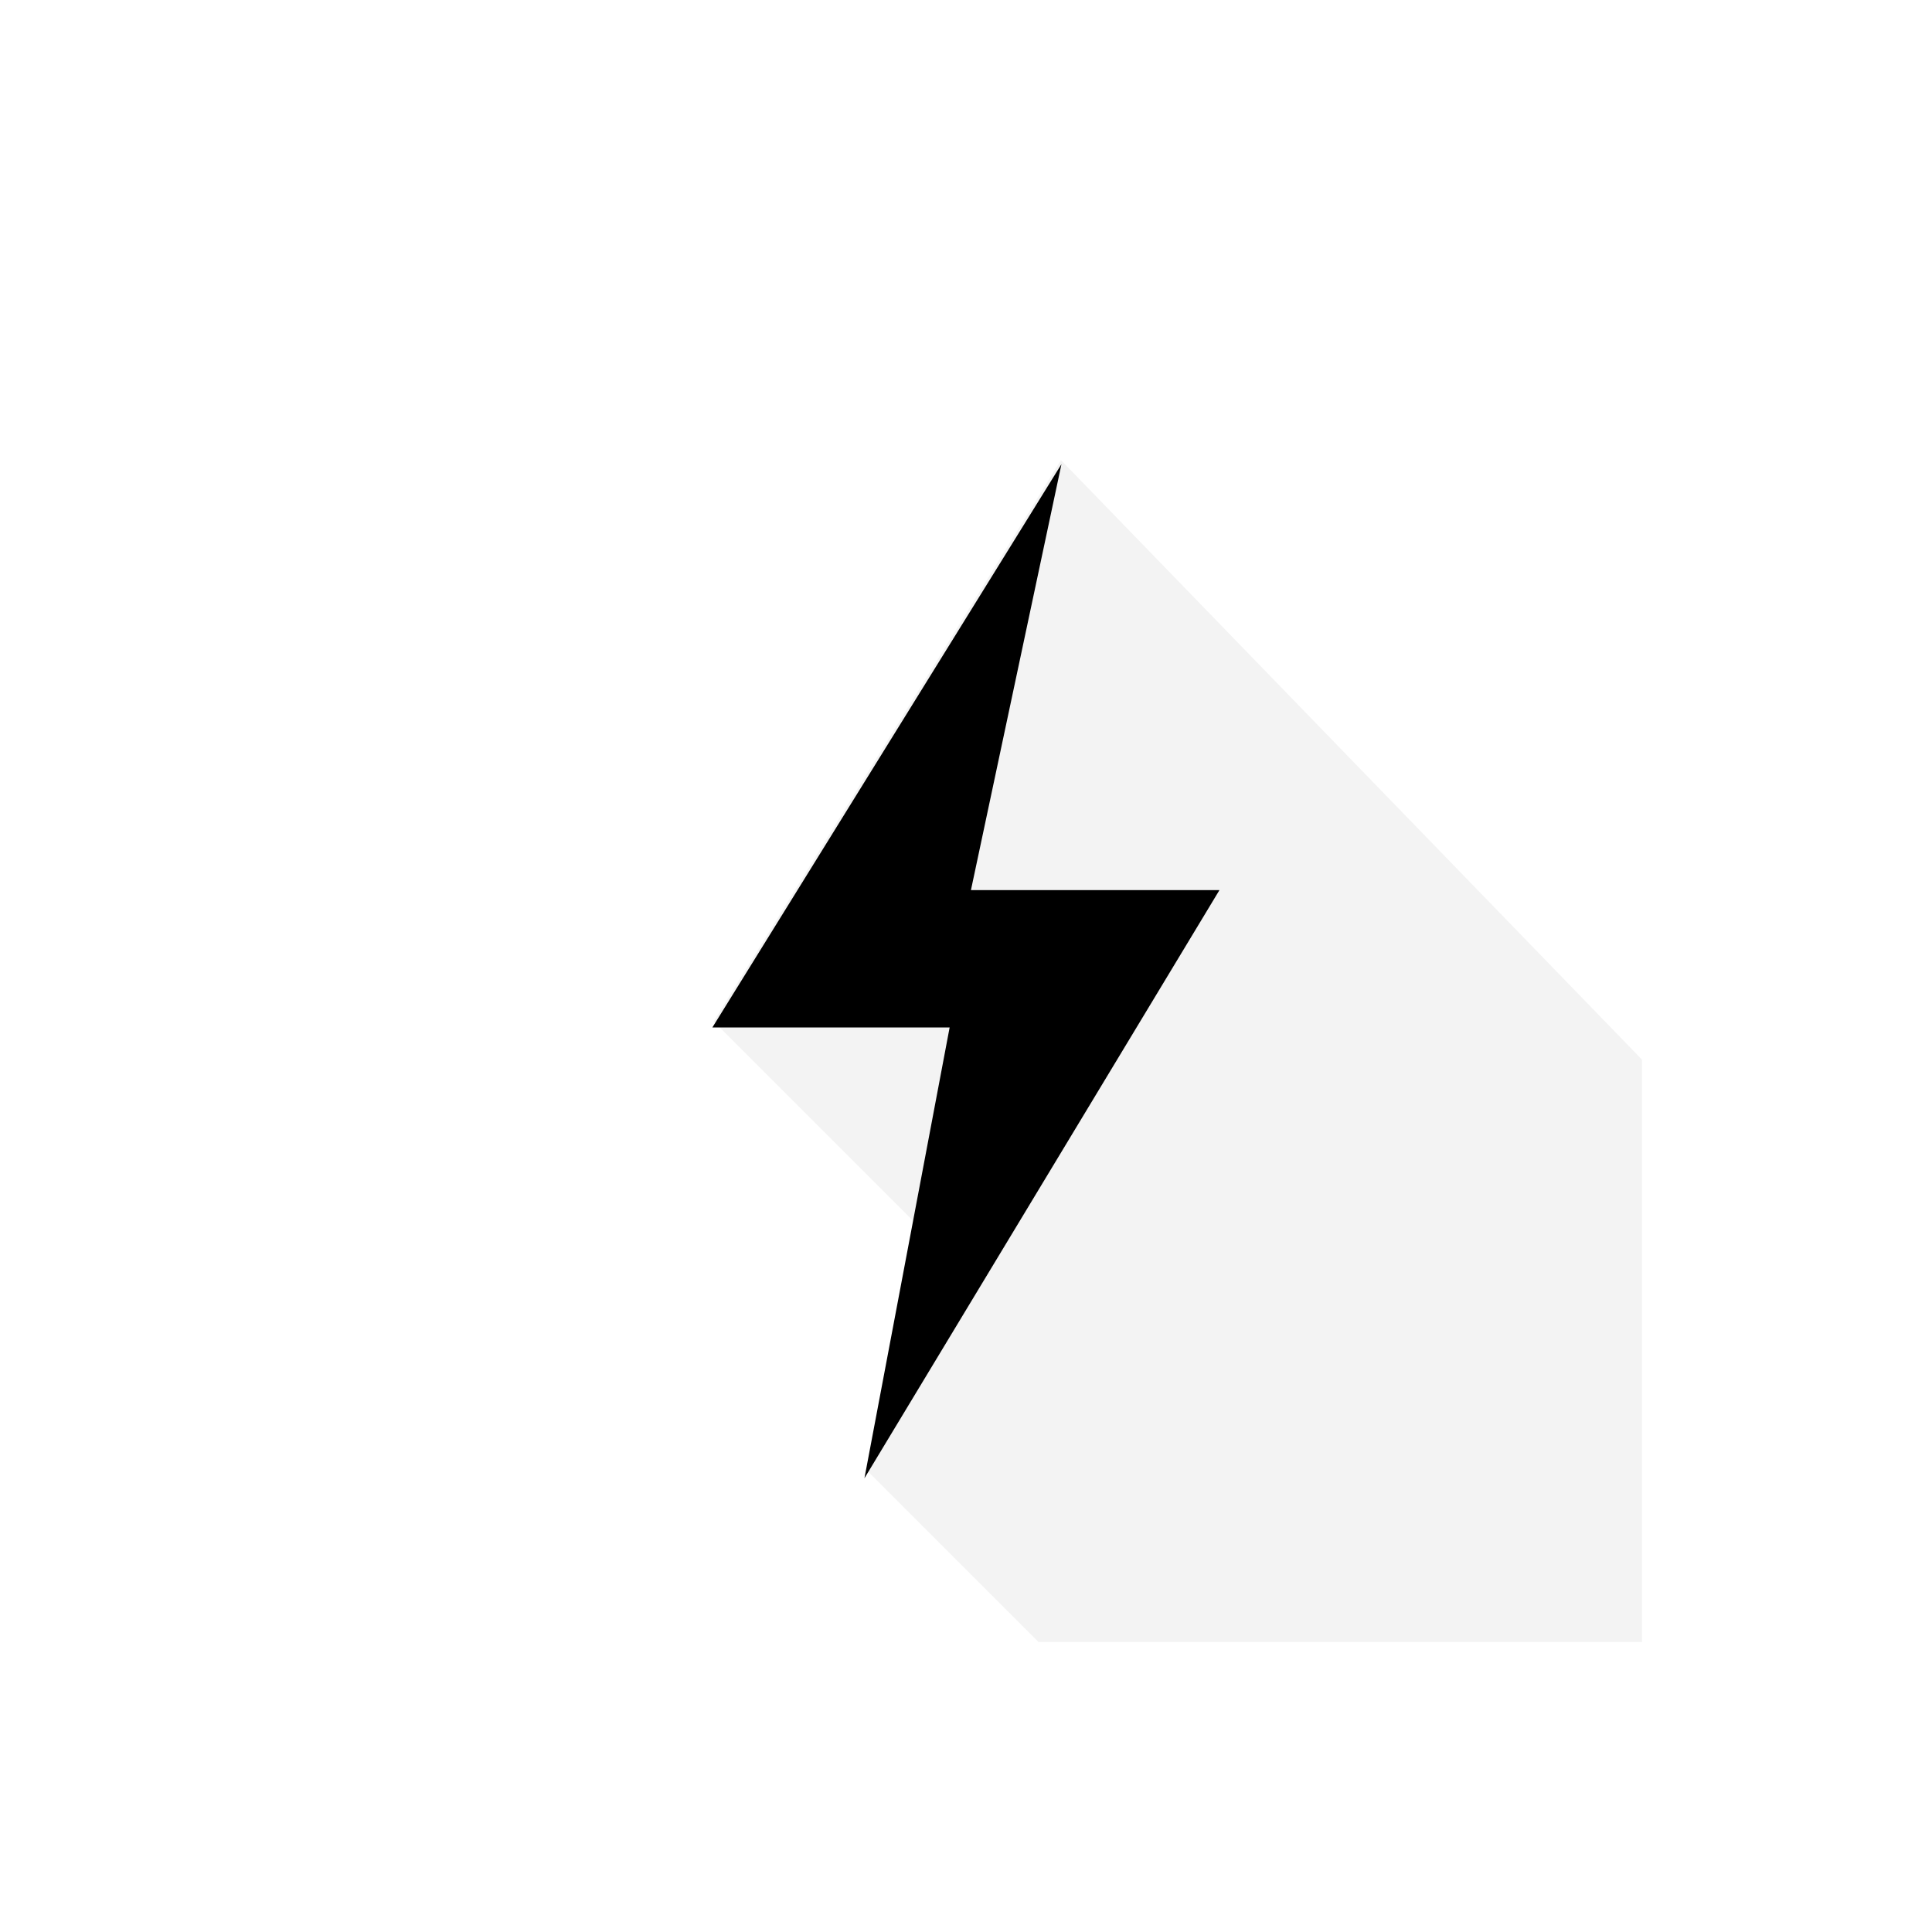 <svg xmlns="http://www.w3.org/2000/svg" version="1.1" xmlns:xlink="http://www.w3.org/1999/xlink" xmlns:svgjs="http://svgjs.dev/svgjs" width="1000" height="1000"><g clip-path="url(#SvgjsClipPath1010)"><rect width="1000" height="1000" fill="#ffffff"></rect><g transform="matrix(1.367,0,0,1.367,150,150)"><svg xmlns="http://www.w3.org/2000/svg" version="1.1" xmlns:xlink="http://www.w3.org/1999/xlink" xmlns:svgjs="http://svgjs.dev/svgjs" width="512" height="512"><svg width="512" height="512" viewBox="0 0 512 512" fill="none" xmlns="http://www.w3.org/2000/svg">
<rect width="512" height="512" fill="white"></rect>
<path opacity="0.05" d="M512 291.5L292 64.5L160.5 277L260.5 377L218.5 447L283.5 512H512V291.5Z" fill="black"></path>
<g filter="url(#filter0_d_105_2)">
<path d="M160 277.307L292.182 64L257.905 225.304H352L217.577 448L249.839 277.307H160Z" fill="black"></path>
</g>
<defs>
<filter id="filter0_d_105_2" x="152" y="58" width="208" height="400" filterUnits="userSpaceOnUse" color-interpolation-filters="sRGB">
<feFlood flood-opacity="0" result="BackgroundImageFix"></feFlood>
<feColorMatrix in="SourceAlpha" type="matrix" values="0 0 0 0 0 0 0 0 0 0 0 0 0 0 0 0 0 0 127 0" result="hardAlpha"></feColorMatrix>
<feOffset dy="2"></feOffset>
<feGaussianBlur stdDeviation="4"></feGaussianBlur>
<feComposite in2="hardAlpha" operator="out"></feComposite>
<feColorMatrix type="matrix" values="0 0 0 0 0 0 0 0 0 0 0 0 0 0 0 0 0 0 0.5 0"></feColorMatrix>
<feBlend mode="normal" in2="BackgroundImageFix" result="effect1_dropShadow_105_2"></feBlend>
<feBlend mode="normal" in="SourceGraphic" in2="effect1_dropShadow_105_2" result="shape"></feBlend>
</filter>
<clipPath id="SvgjsClipPath1010"><rect width="1000" height="1000" x="0" y="0" rx="350" ry="350"></rect></clipPath></defs>
</svg></svg></g></g></svg>